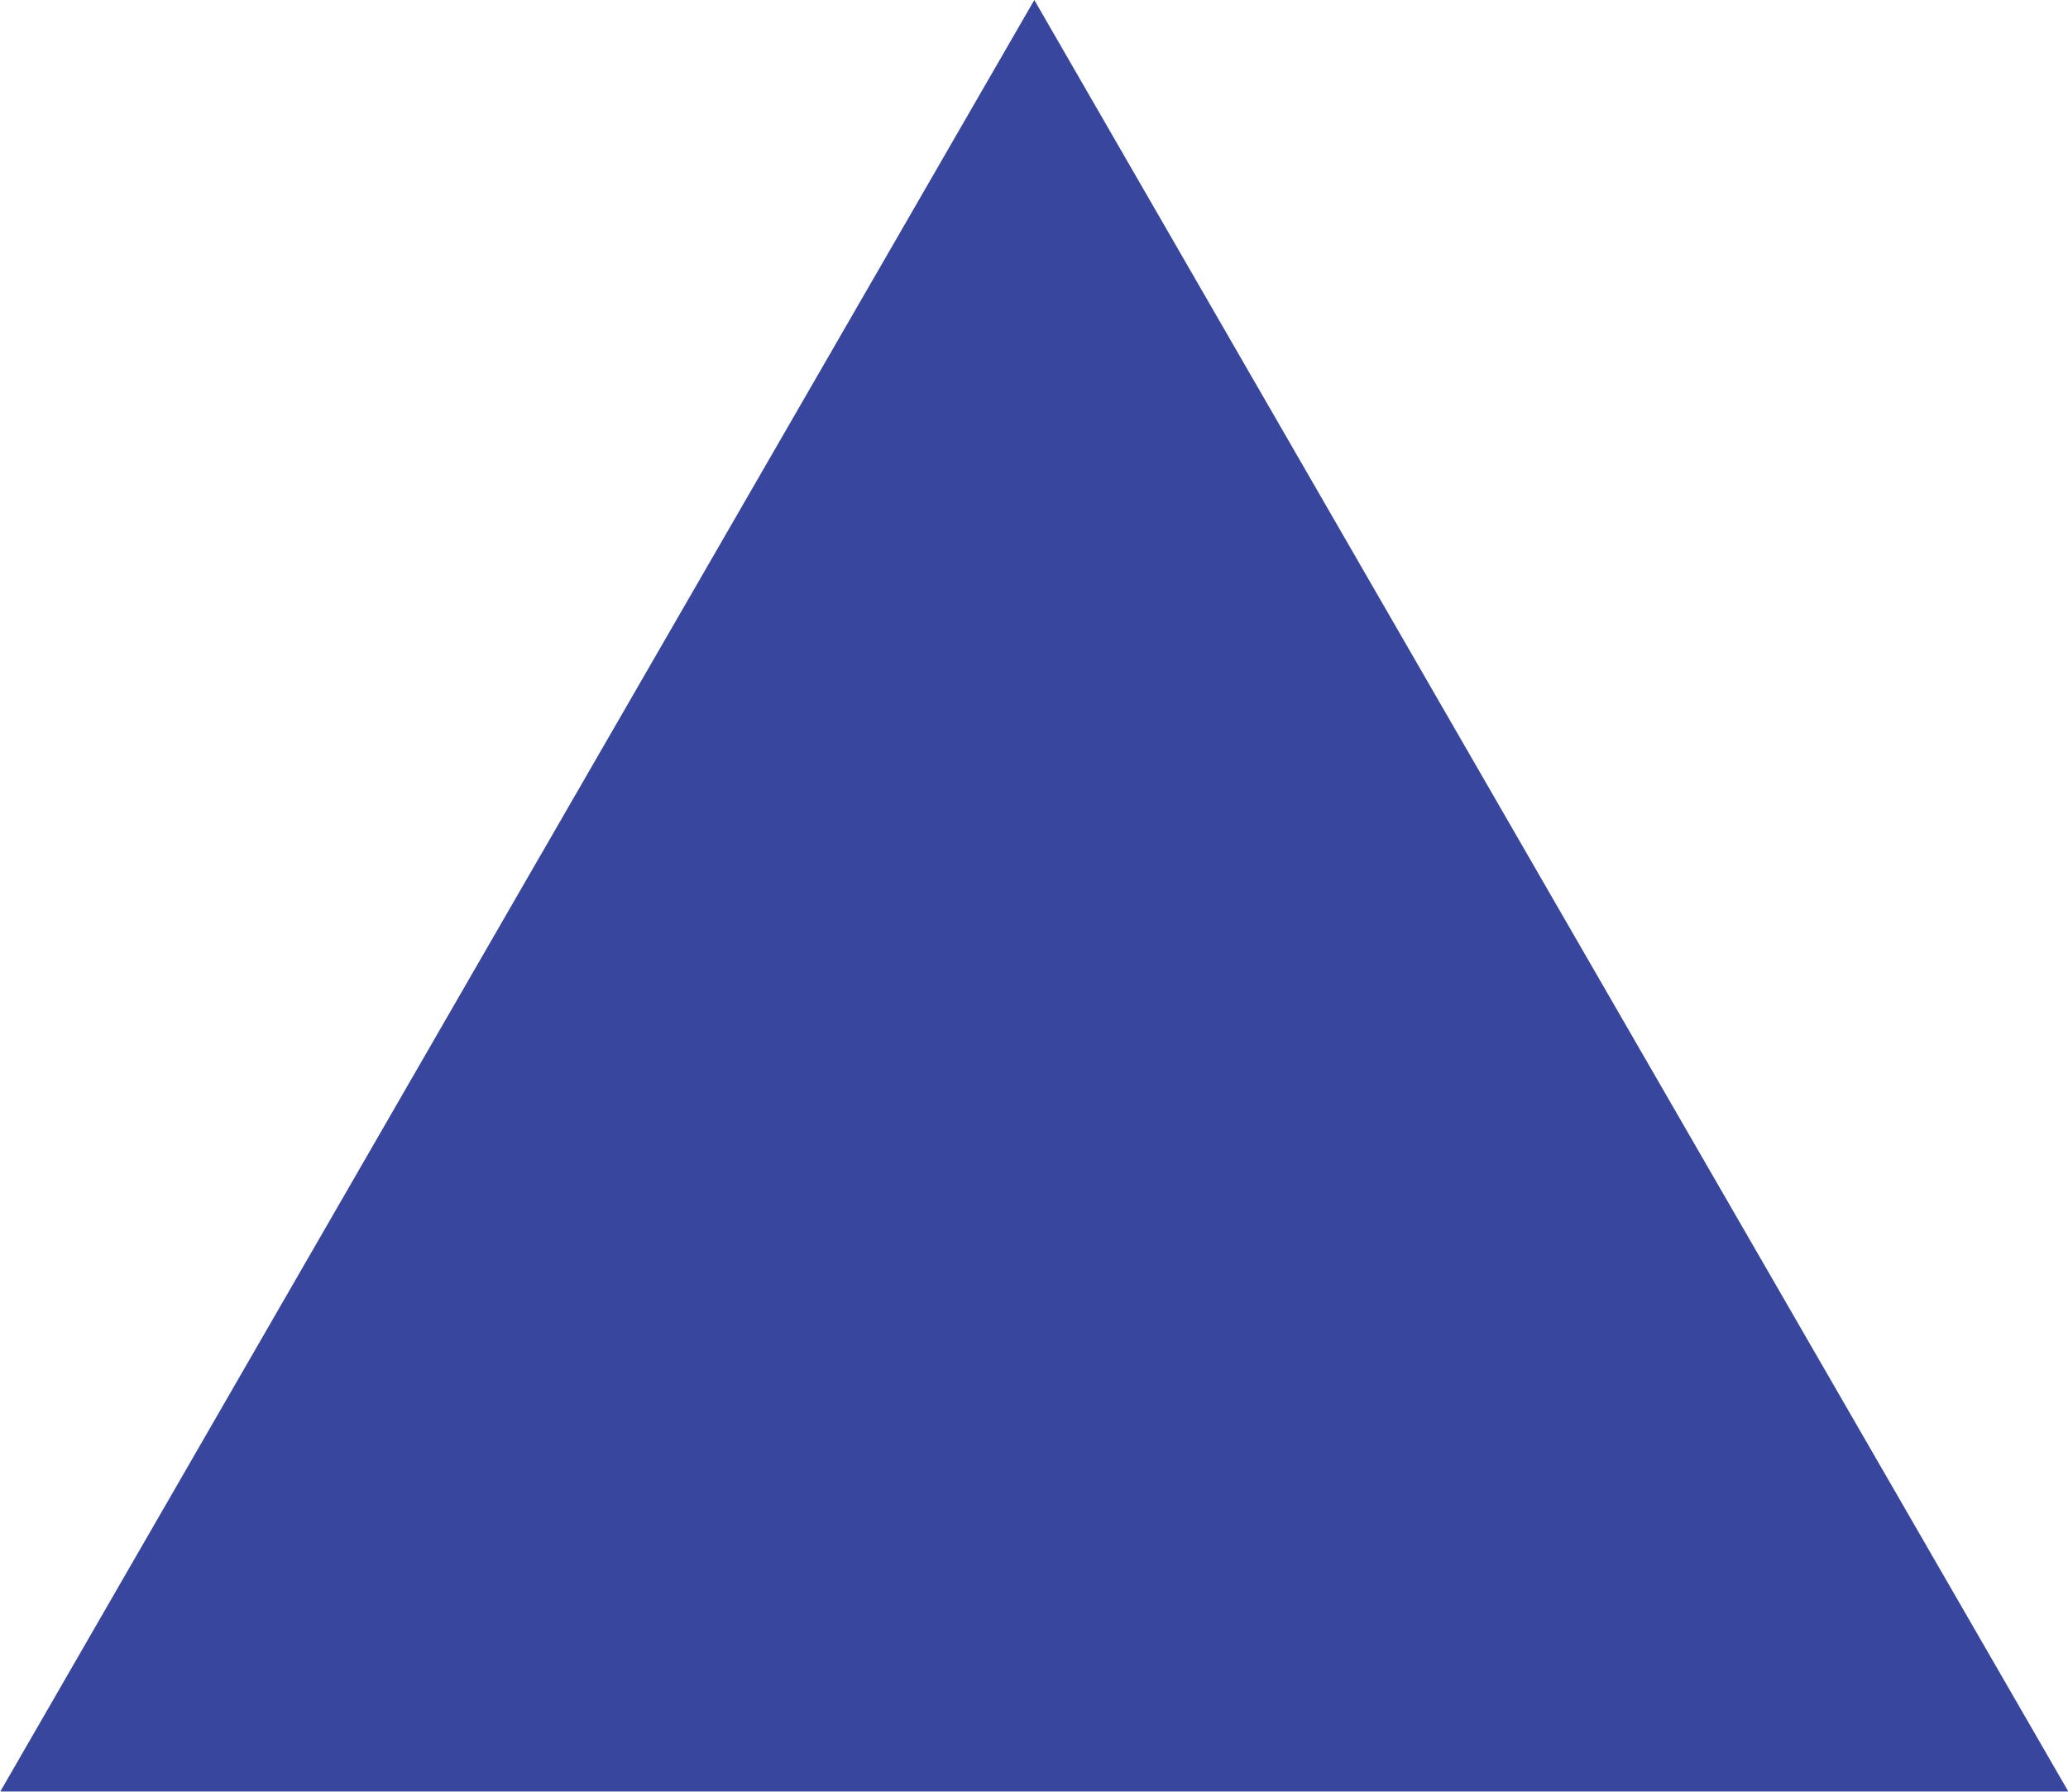 <?xml version="1.0" encoding="UTF-8" standalone="no"?>
<!-- Created with Inkscape (http://www.inkscape.org/) -->

<svg
   width="6.53mm"
   height="5.657mm"
   viewBox="0 0 6.53 5.657"
   version="1.1"
   id="svg1"
   xml:space="preserve"
   xmlns="http://www.w3.org/2000/svg"
   xmlns:svg="http://www.w3.org/2000/svg"><defs
     id="defs1"><clipPath
       id="clip0"><rect
         x="587"
         y="1736"
         width="57"
         height="57"
         id="rect1" /></clipPath></defs><g
     id="layer1"
     transform="translate(-101.643,-145.672)"><path
       d="m 104.909,145.672 1.632,2.828 1.633,2.828 h -6.53 L 103.276,148.5 Z"
       fill="#38469d"
       fill-rule="evenodd"
       stroke="#ffffff"
       stroke-width="0"
       id="path1"
       clip-path="url(#clipPath2)" /></g></svg>
